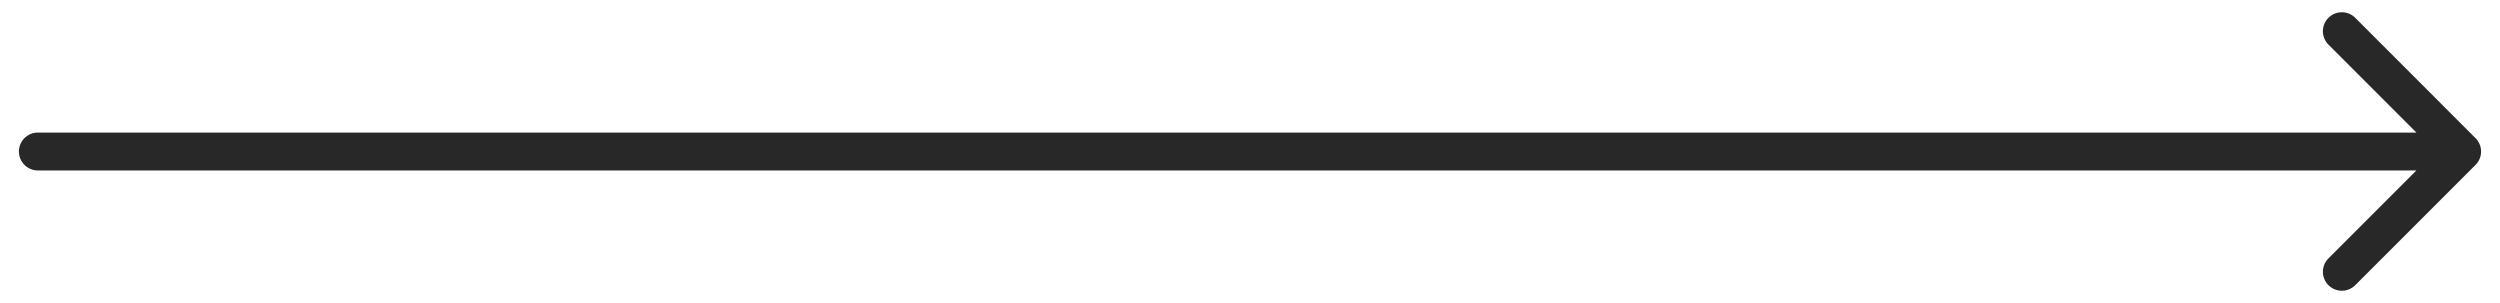 <svg xmlns="http://www.w3.org/2000/svg" width="66" height="8" fill="none" xmlns:v="https://vecta.io/nano"><path d="M1 3.5a.5.5 0 1 0 0 1v-1zm64.354.854a.5.5 0 0 0 0-.707L62.172.464a.5.5 0 0 0-.707.707L64.293 4l-2.828 2.828a.5.5 0 0 0 .707.707l3.182-3.182zM1 4.5h64v-1H1v1z" fill="#282828"/></svg>